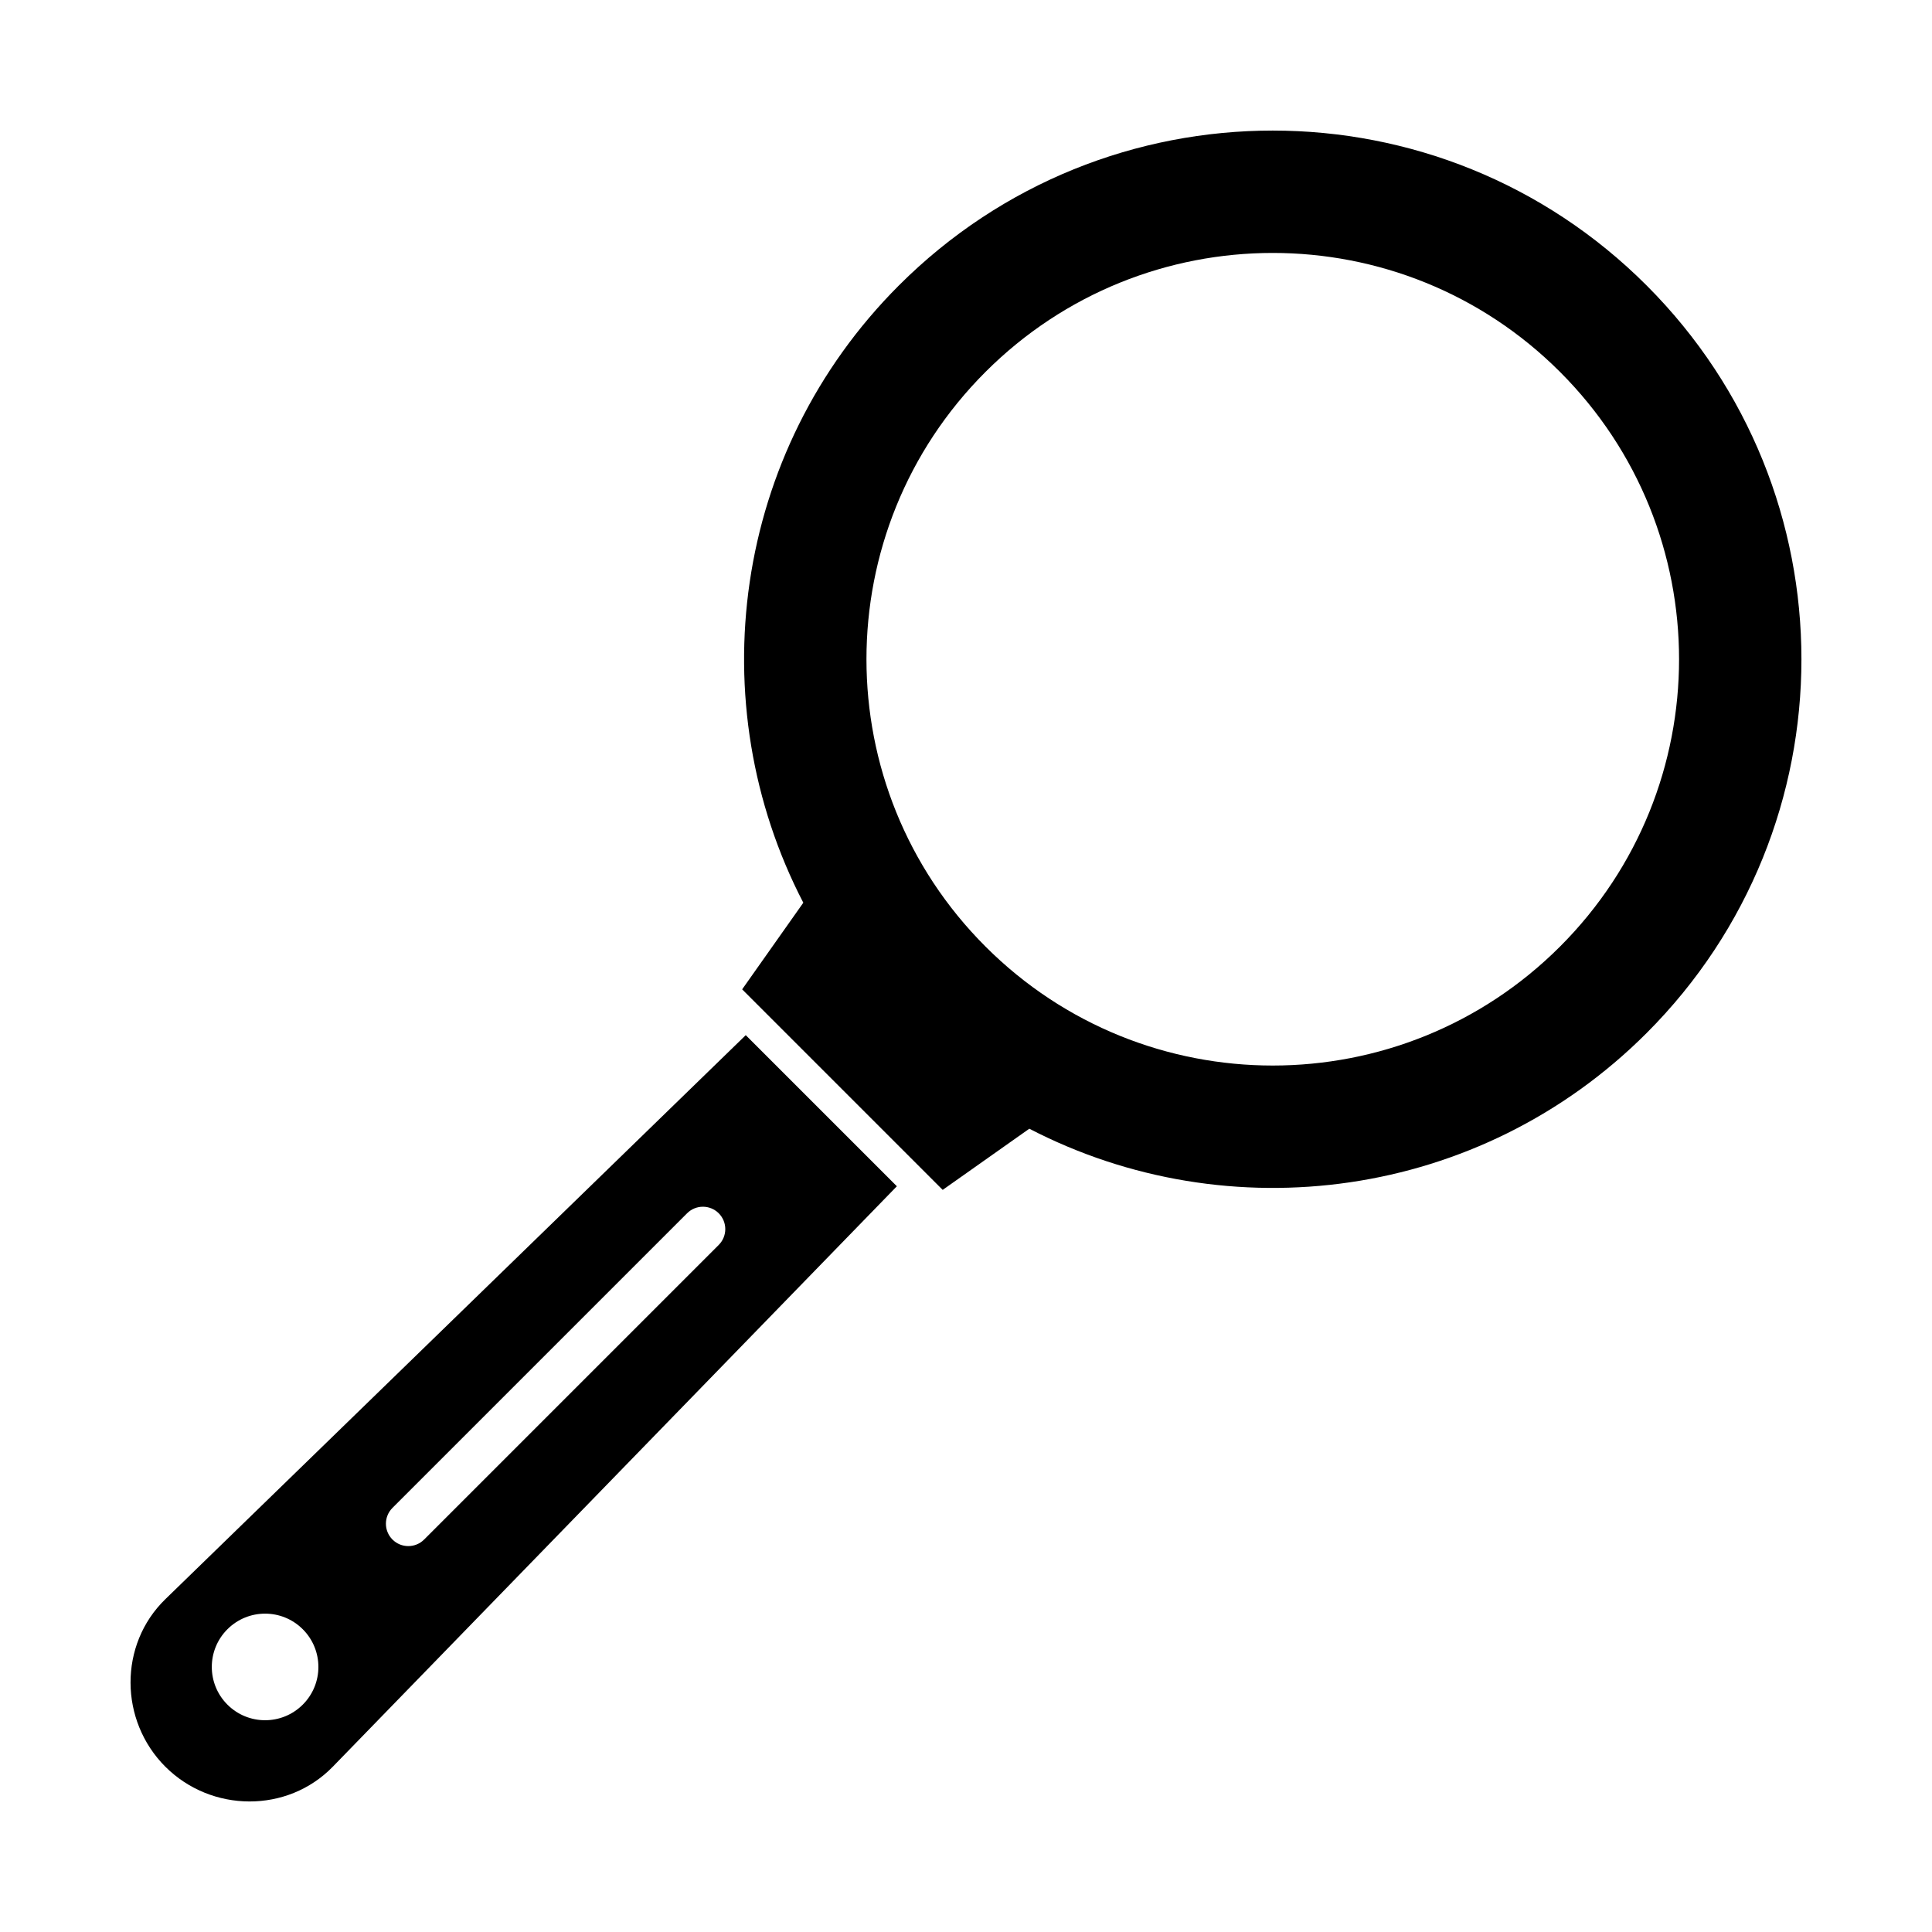 <?xml version="1.0" encoding="UTF-8"?>
<!-- Uploaded to: ICON Repo, www.svgrepo.com, Generator: ICON Repo Mixer Tools -->
<svg fill="#000000" width="800px" height="800px" version="1.1" viewBox="144 144 512 512" xmlns="http://www.w3.org/2000/svg">
 <g fill-rule="evenodd">
  <path d="m416.78 443.12-22.957 16.211-53.145-53.145 16.207-22.957c-27.383-52.773-18.941-119.31 25.336-163.59 54.715-54.715 143.43-54.715 198.14 0 54.715 54.715 54.715 143.43 0 198.14-44.277 44.277-110.81 52.719-163.59 25.336zm140.65-200.55c42.051 42.051 42.051 110.23 0 152.27-42.051 42.051-110.23 42.051-152.27 0-42.051-42.051-42.051-110.23 0-152.27 42.051-42.051 110.23-42.051 152.27 0z"/>
  <path d="m381.68 458.37-149.48 153.82c-12.027 12.375-32.18 12.203-44.387 0-12.203-12.203-12.379-32.355 0-44.383l153.82-149.48 40.043 40.043zm-157.44 117.4c5.516 5.516 5.516 14.457 0 19.973s-14.457 5.516-19.973 0-5.516-14.457 0-19.973 14.457-5.516 19.973 0zm110.23-101.85c2.316-2.316 2.316-6.07 0-8.387s-6.07-2.316-8.387 0l-78.074 78.074c-2.316 2.316-2.316 6.07 0 8.387 2.316 2.316 6.07 2.316 8.387 0z"/>
 </g>
</svg>